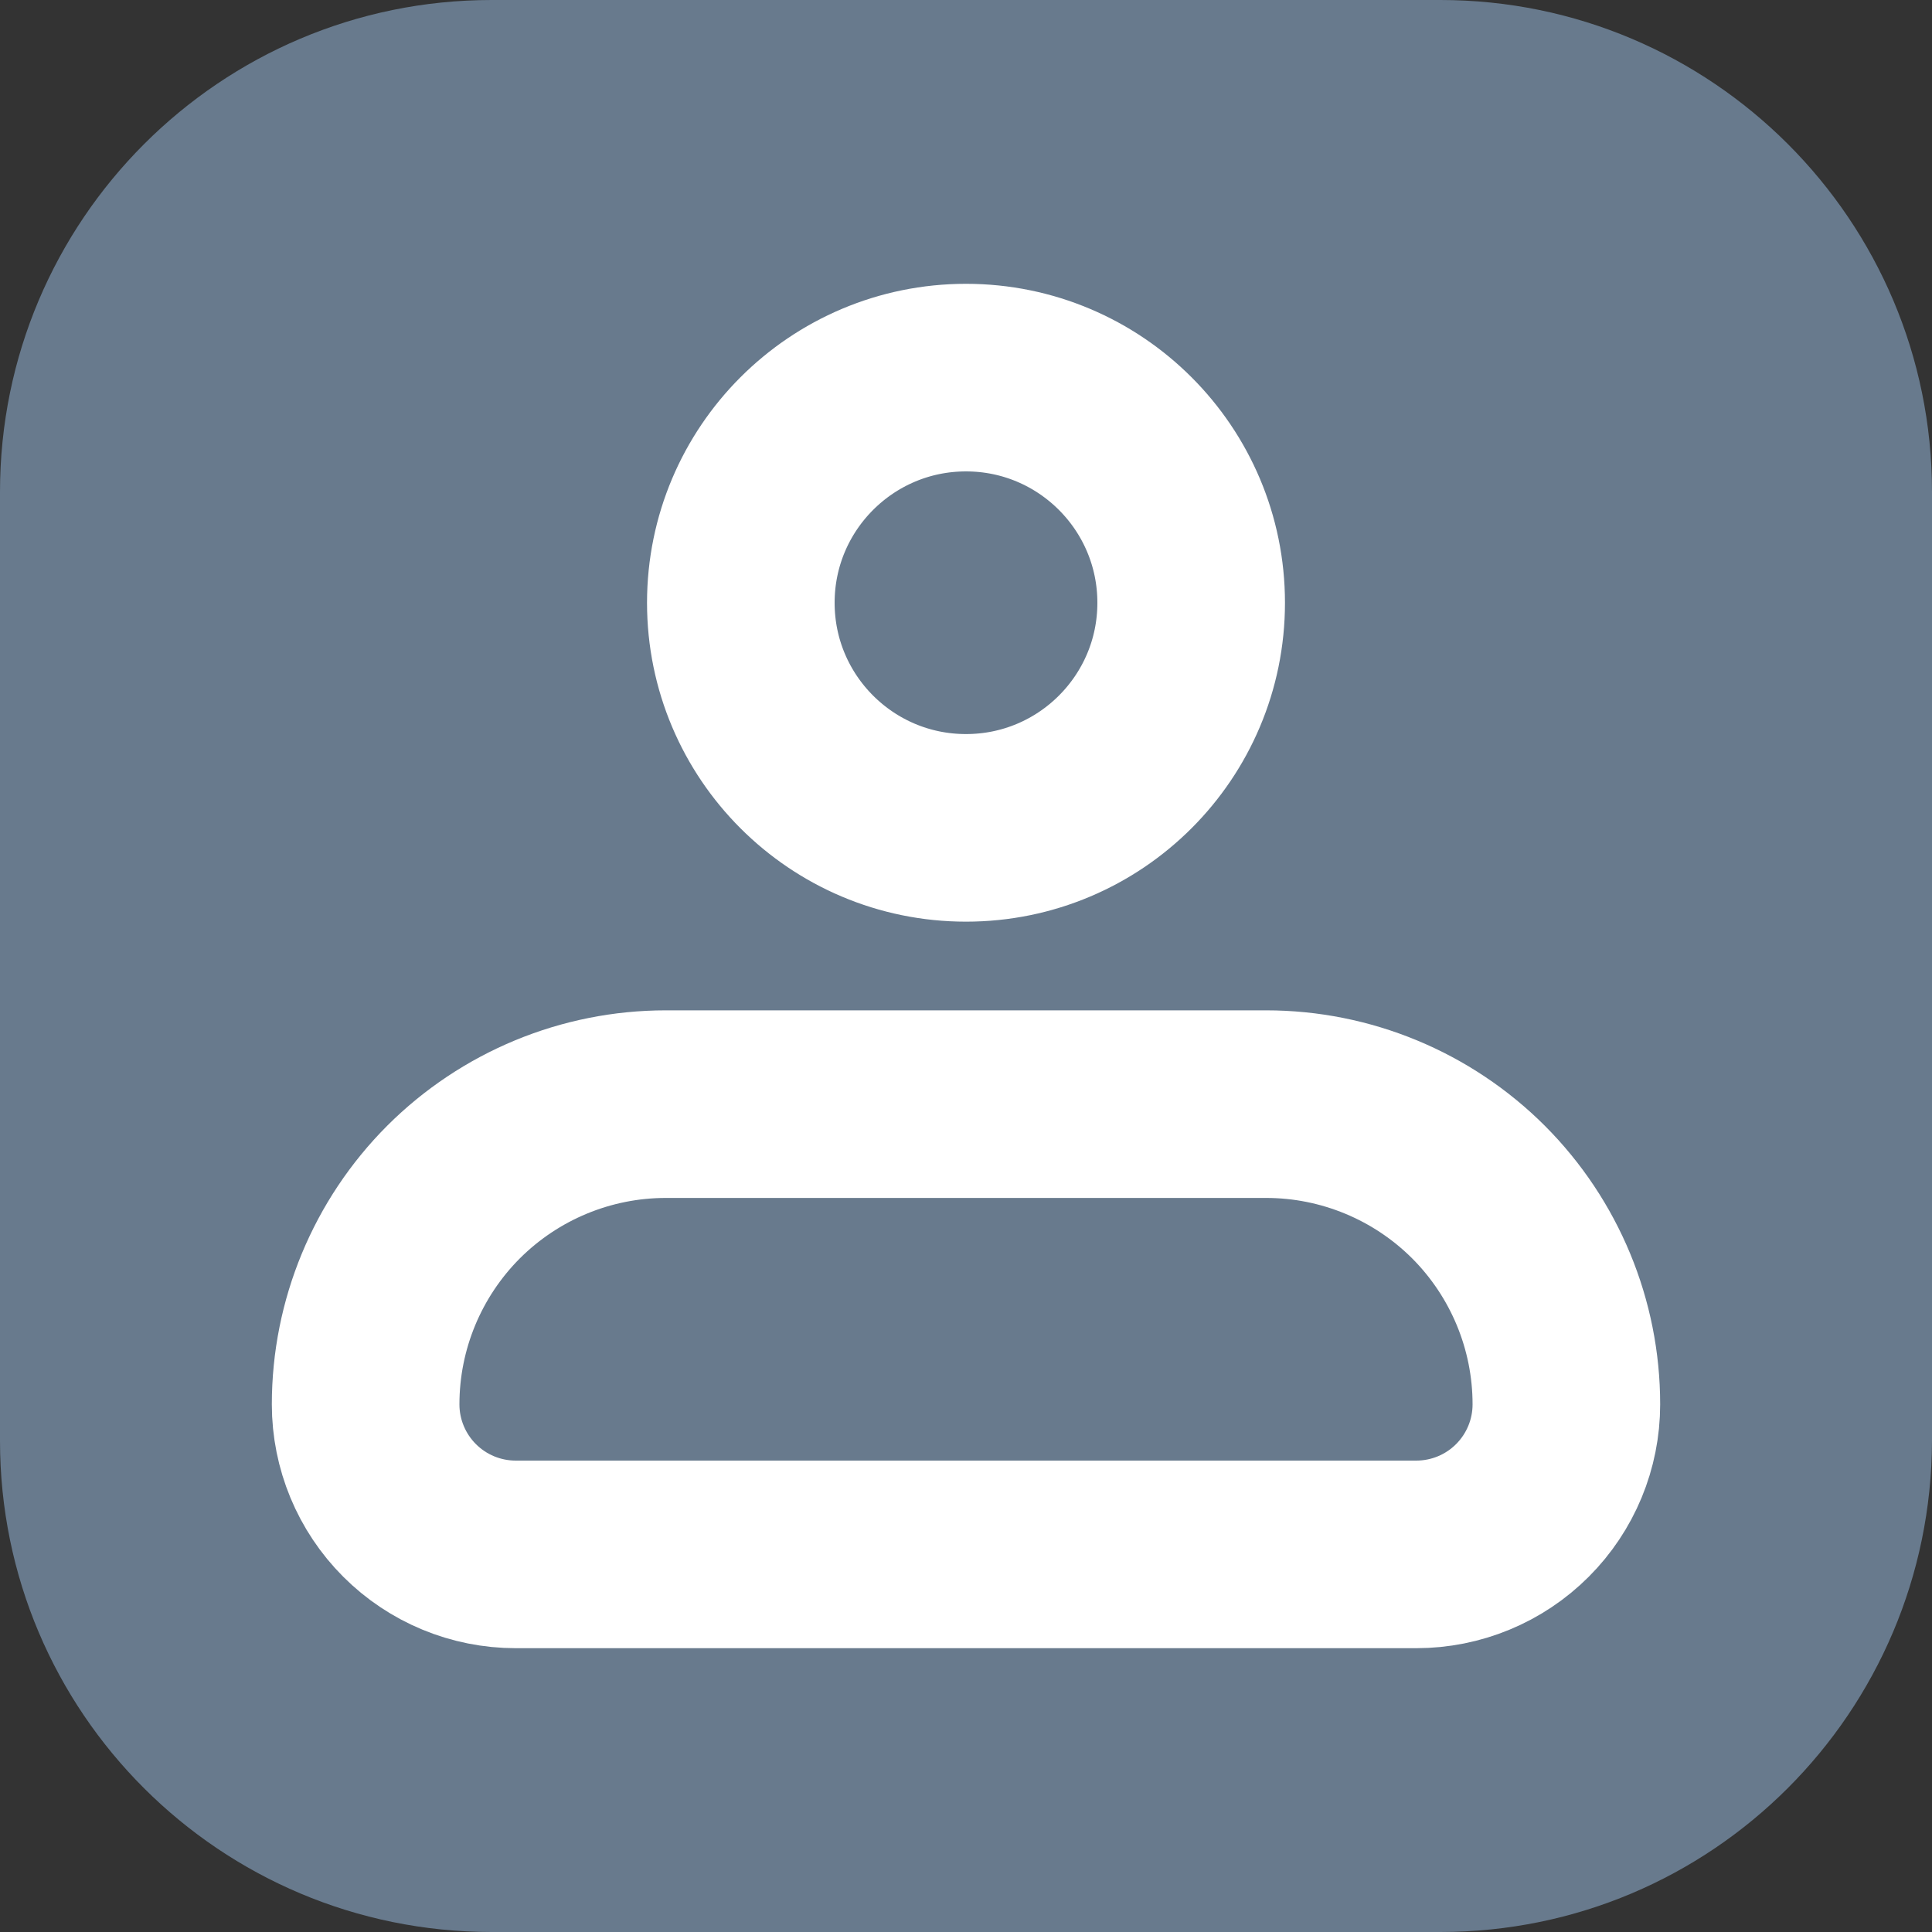 <?xml version="1.0" encoding="UTF-8"?> <svg xmlns="http://www.w3.org/2000/svg" width="20" height="20" viewBox="0 0 20 20" fill="none"><rect x="0" y="0" width="20" height="20" fill="#333333" stroke="none"/><g clip-path="url(#clip0_21_1137)"><path d="M14.91 20H5.09C2.28 20 0 17.727 0 14.915V5.092C0 2.281 2.28 0 5.09 0H14.91C17.72 0 20 2.281 20 5.092V14.915C19.992 17.727 17.72 20 14.91 20Z" fill="#687A8D"></path><path d="M3.785 14.538C3.785 13.713 4.113 12.923 4.695 12.34C5.278 11.758 6.068 11.43 6.893 11.43H13.107C13.931 11.43 14.722 11.758 15.305 12.34C15.887 12.923 16.215 13.713 16.215 14.538C16.215 14.95 16.051 15.345 15.76 15.636C15.468 15.928 15.073 16.091 14.661 16.091H5.339C4.927 16.091 4.532 15.928 4.24 15.636C3.949 15.345 3.785 14.95 3.785 14.538Z" stroke="white" stroke-width="1.942" stroke-linejoin="round"></path><path d="M10 8.57C11.287 8.57 12.331 7.527 12.331 6.24C12.331 4.953 11.287 3.909 10 3.909C8.713 3.909 7.669 4.953 7.669 6.24C7.669 7.527 8.713 8.57 10 8.57Z" stroke="white" stroke-width="1.942"></path></g><defs><clipPath id="clip0_21_1137"><rect width="20" height="20" fill="white"></rect></clipPath></defs></svg> 